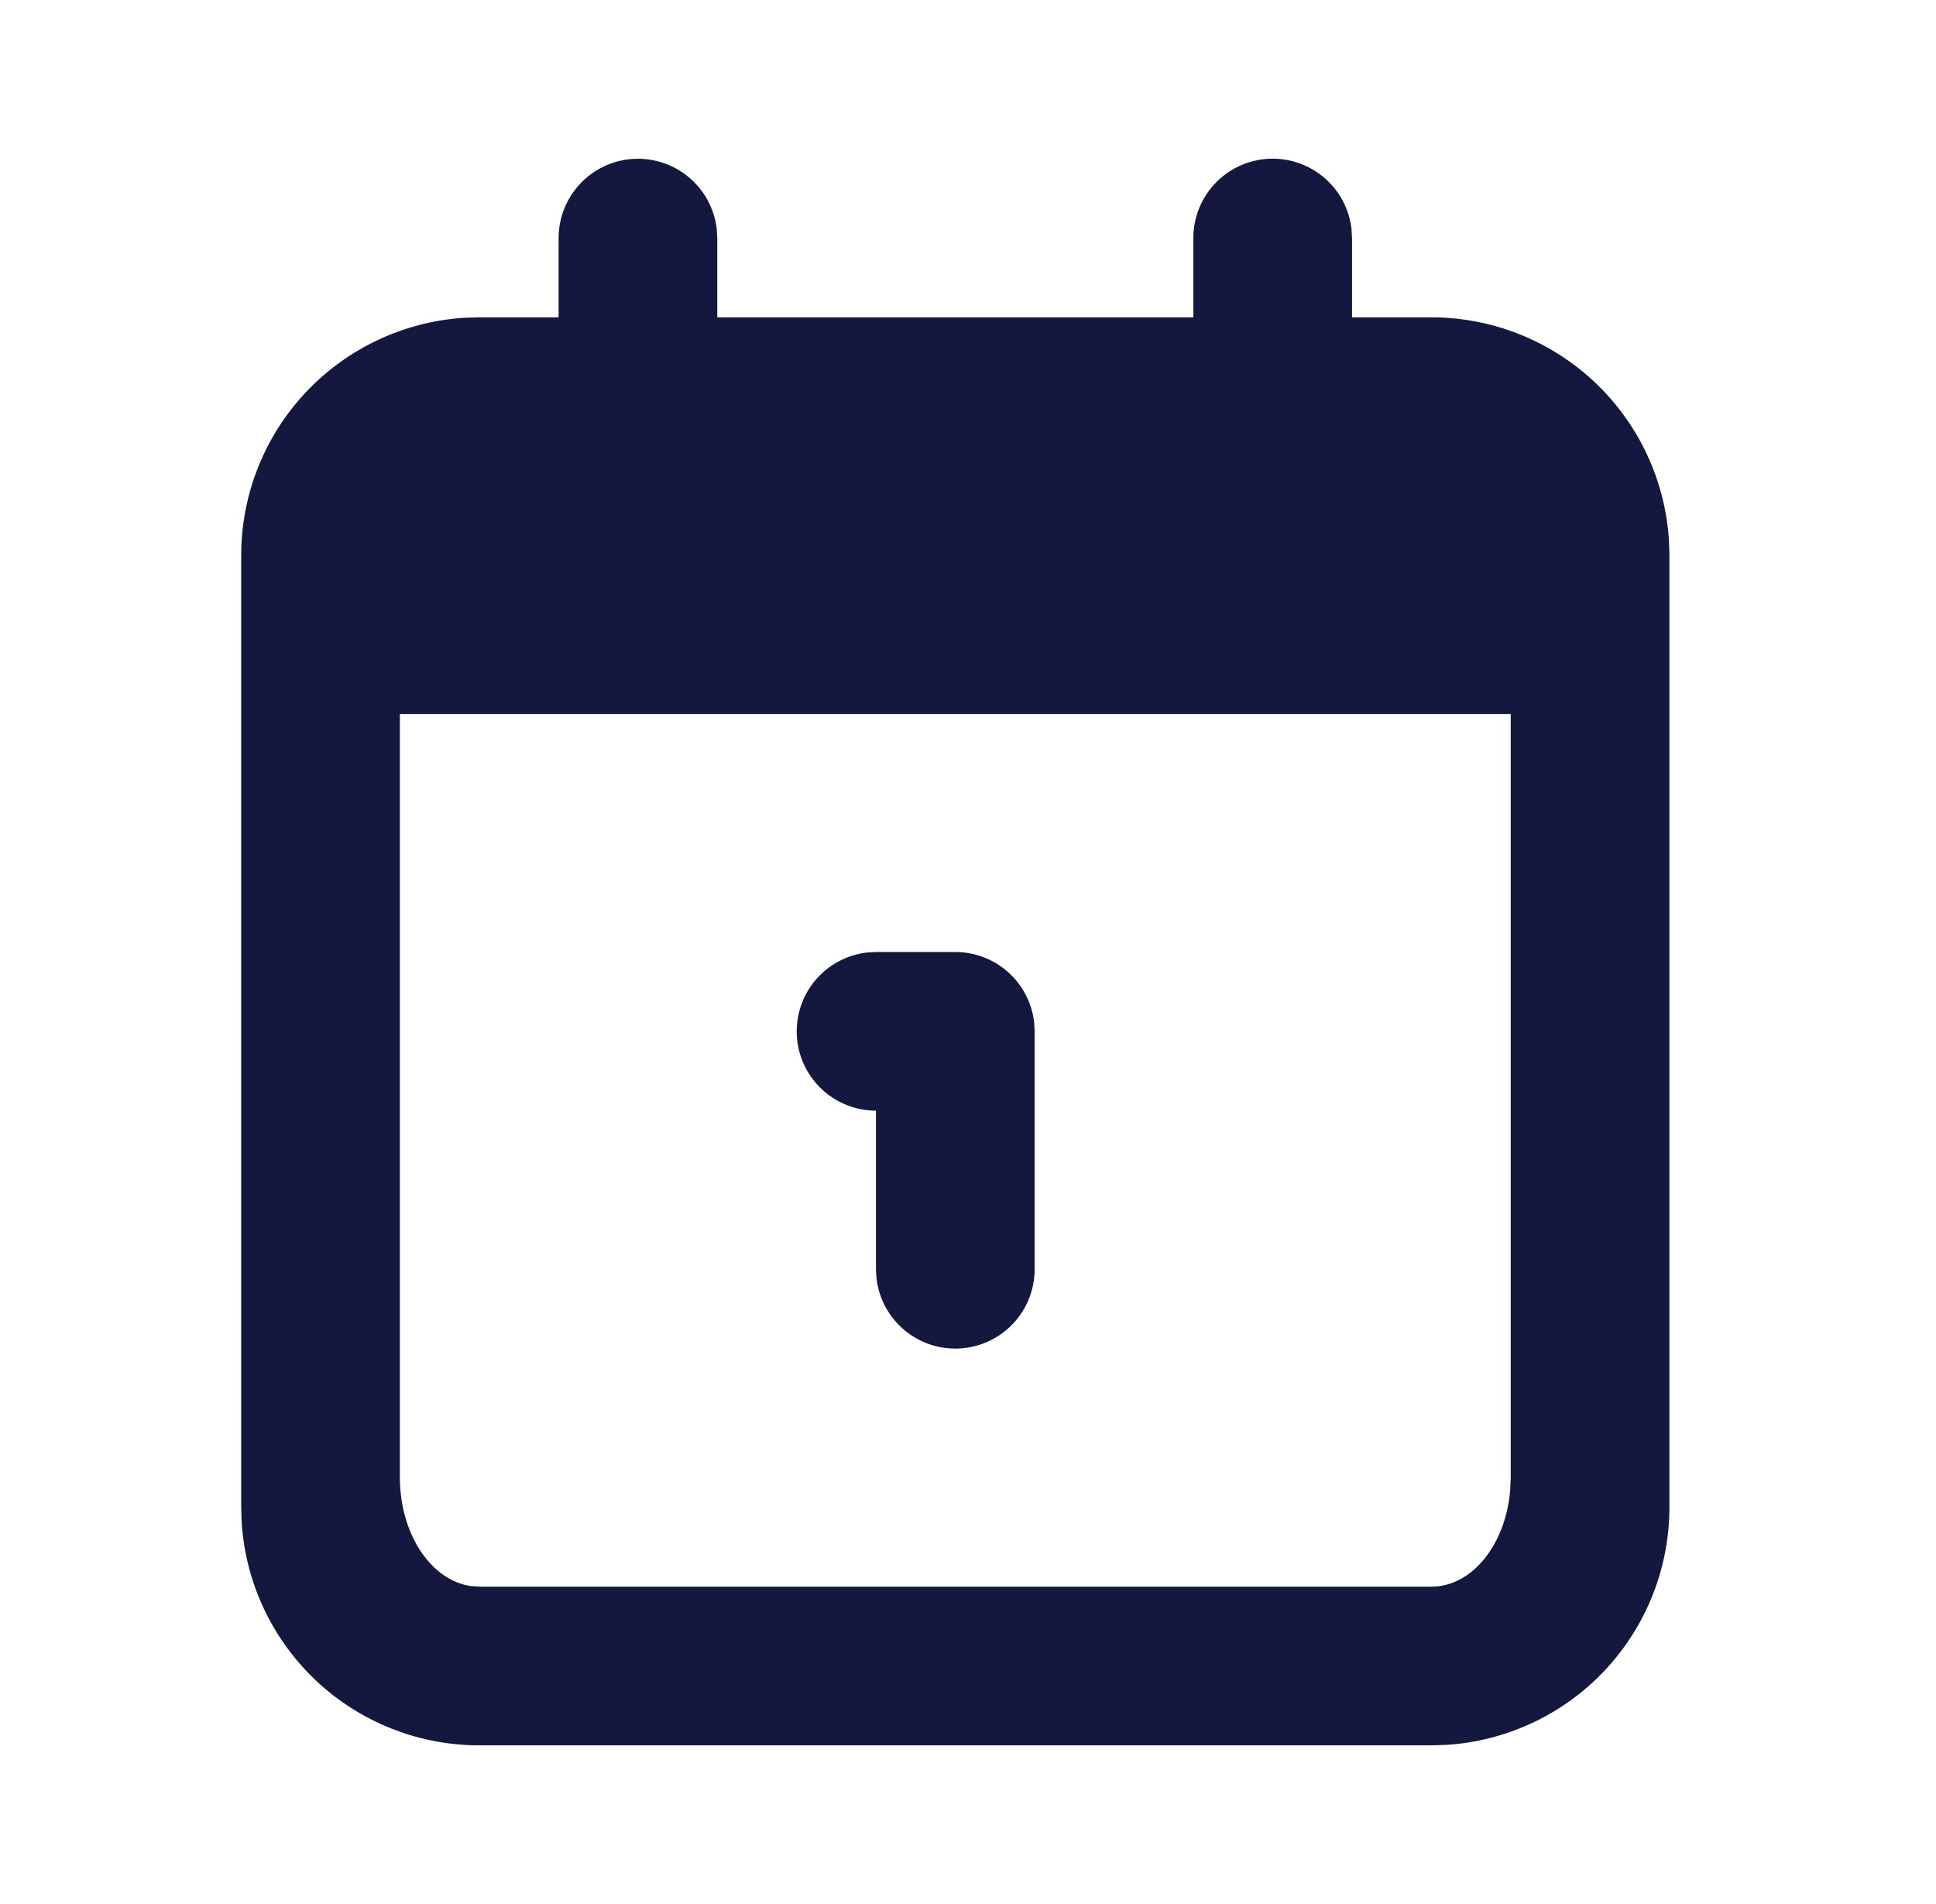 <?xml version="1.0" encoding="UTF-8"?> <svg xmlns="http://www.w3.org/2000/svg" width="61" height="60" viewBox="0 0 61 60" fill="none"><g clip-path="url(#clip0_189_923)"><path d="M40.1 5C40.712 5 41.303 5.225 41.761 5.632C42.219 6.039 42.511 6.599 42.583 7.207L42.6 7.5V10H45.1C47.013 10 48.854 10.731 50.246 12.043C51.638 13.356 52.475 15.15 52.588 17.06L52.6 17.5V47.5C52.6 49.413 51.869 51.254 50.557 52.646C49.245 54.038 47.45 54.875 45.54 54.987L45.1 55H15.1C13.187 55 11.346 54.269 9.954 52.957C8.563 51.644 7.725 49.85 7.613 47.94L7.6 47.5V17.5C7.6 15.587 8.331 13.746 9.643 12.354C10.956 10.963 12.75 10.125 14.66 10.012L15.1 10H17.6V7.5C17.601 6.863 17.845 6.25 18.282 5.787C18.72 5.323 19.317 5.044 19.954 5.007C20.59 4.97 21.216 5.177 21.705 5.586C22.193 5.995 22.507 6.575 22.583 7.207L22.6 7.5V10H37.6V7.5C37.6 6.837 37.864 6.201 38.332 5.732C38.801 5.263 39.437 5 40.1 5ZM47.6 22.5H12.6V46.562C12.6 48.325 13.565 49.778 14.808 49.977L15.1 50H45.1C46.383 50 47.44 48.675 47.583 46.962L47.6 46.562V22.5Z" fill="#14183E"></path><path d="M30.1 30C30.712 30 31.303 30.225 31.761 30.632C32.218 31.039 32.511 31.599 32.583 32.208L32.6 32.5V40C32.599 40.637 32.355 41.25 31.918 41.713C31.48 42.177 30.883 42.456 30.247 42.493C29.61 42.53 28.984 42.323 28.495 41.914C28.007 41.505 27.693 40.925 27.617 40.292L27.6 40V35C26.963 34.999 26.35 34.755 25.887 34.318C25.423 33.88 25.144 33.283 25.107 32.647C25.07 32.01 25.277 31.384 25.686 30.895C26.095 30.407 26.675 30.093 27.308 30.017L27.6 30H30.1Z" fill="#14183E"></path></g><defs><clipPath id="clip0_189_923"><rect width="60" height="60" fill="white" transform="translate(0.1)"></rect></clipPath></defs></svg> 